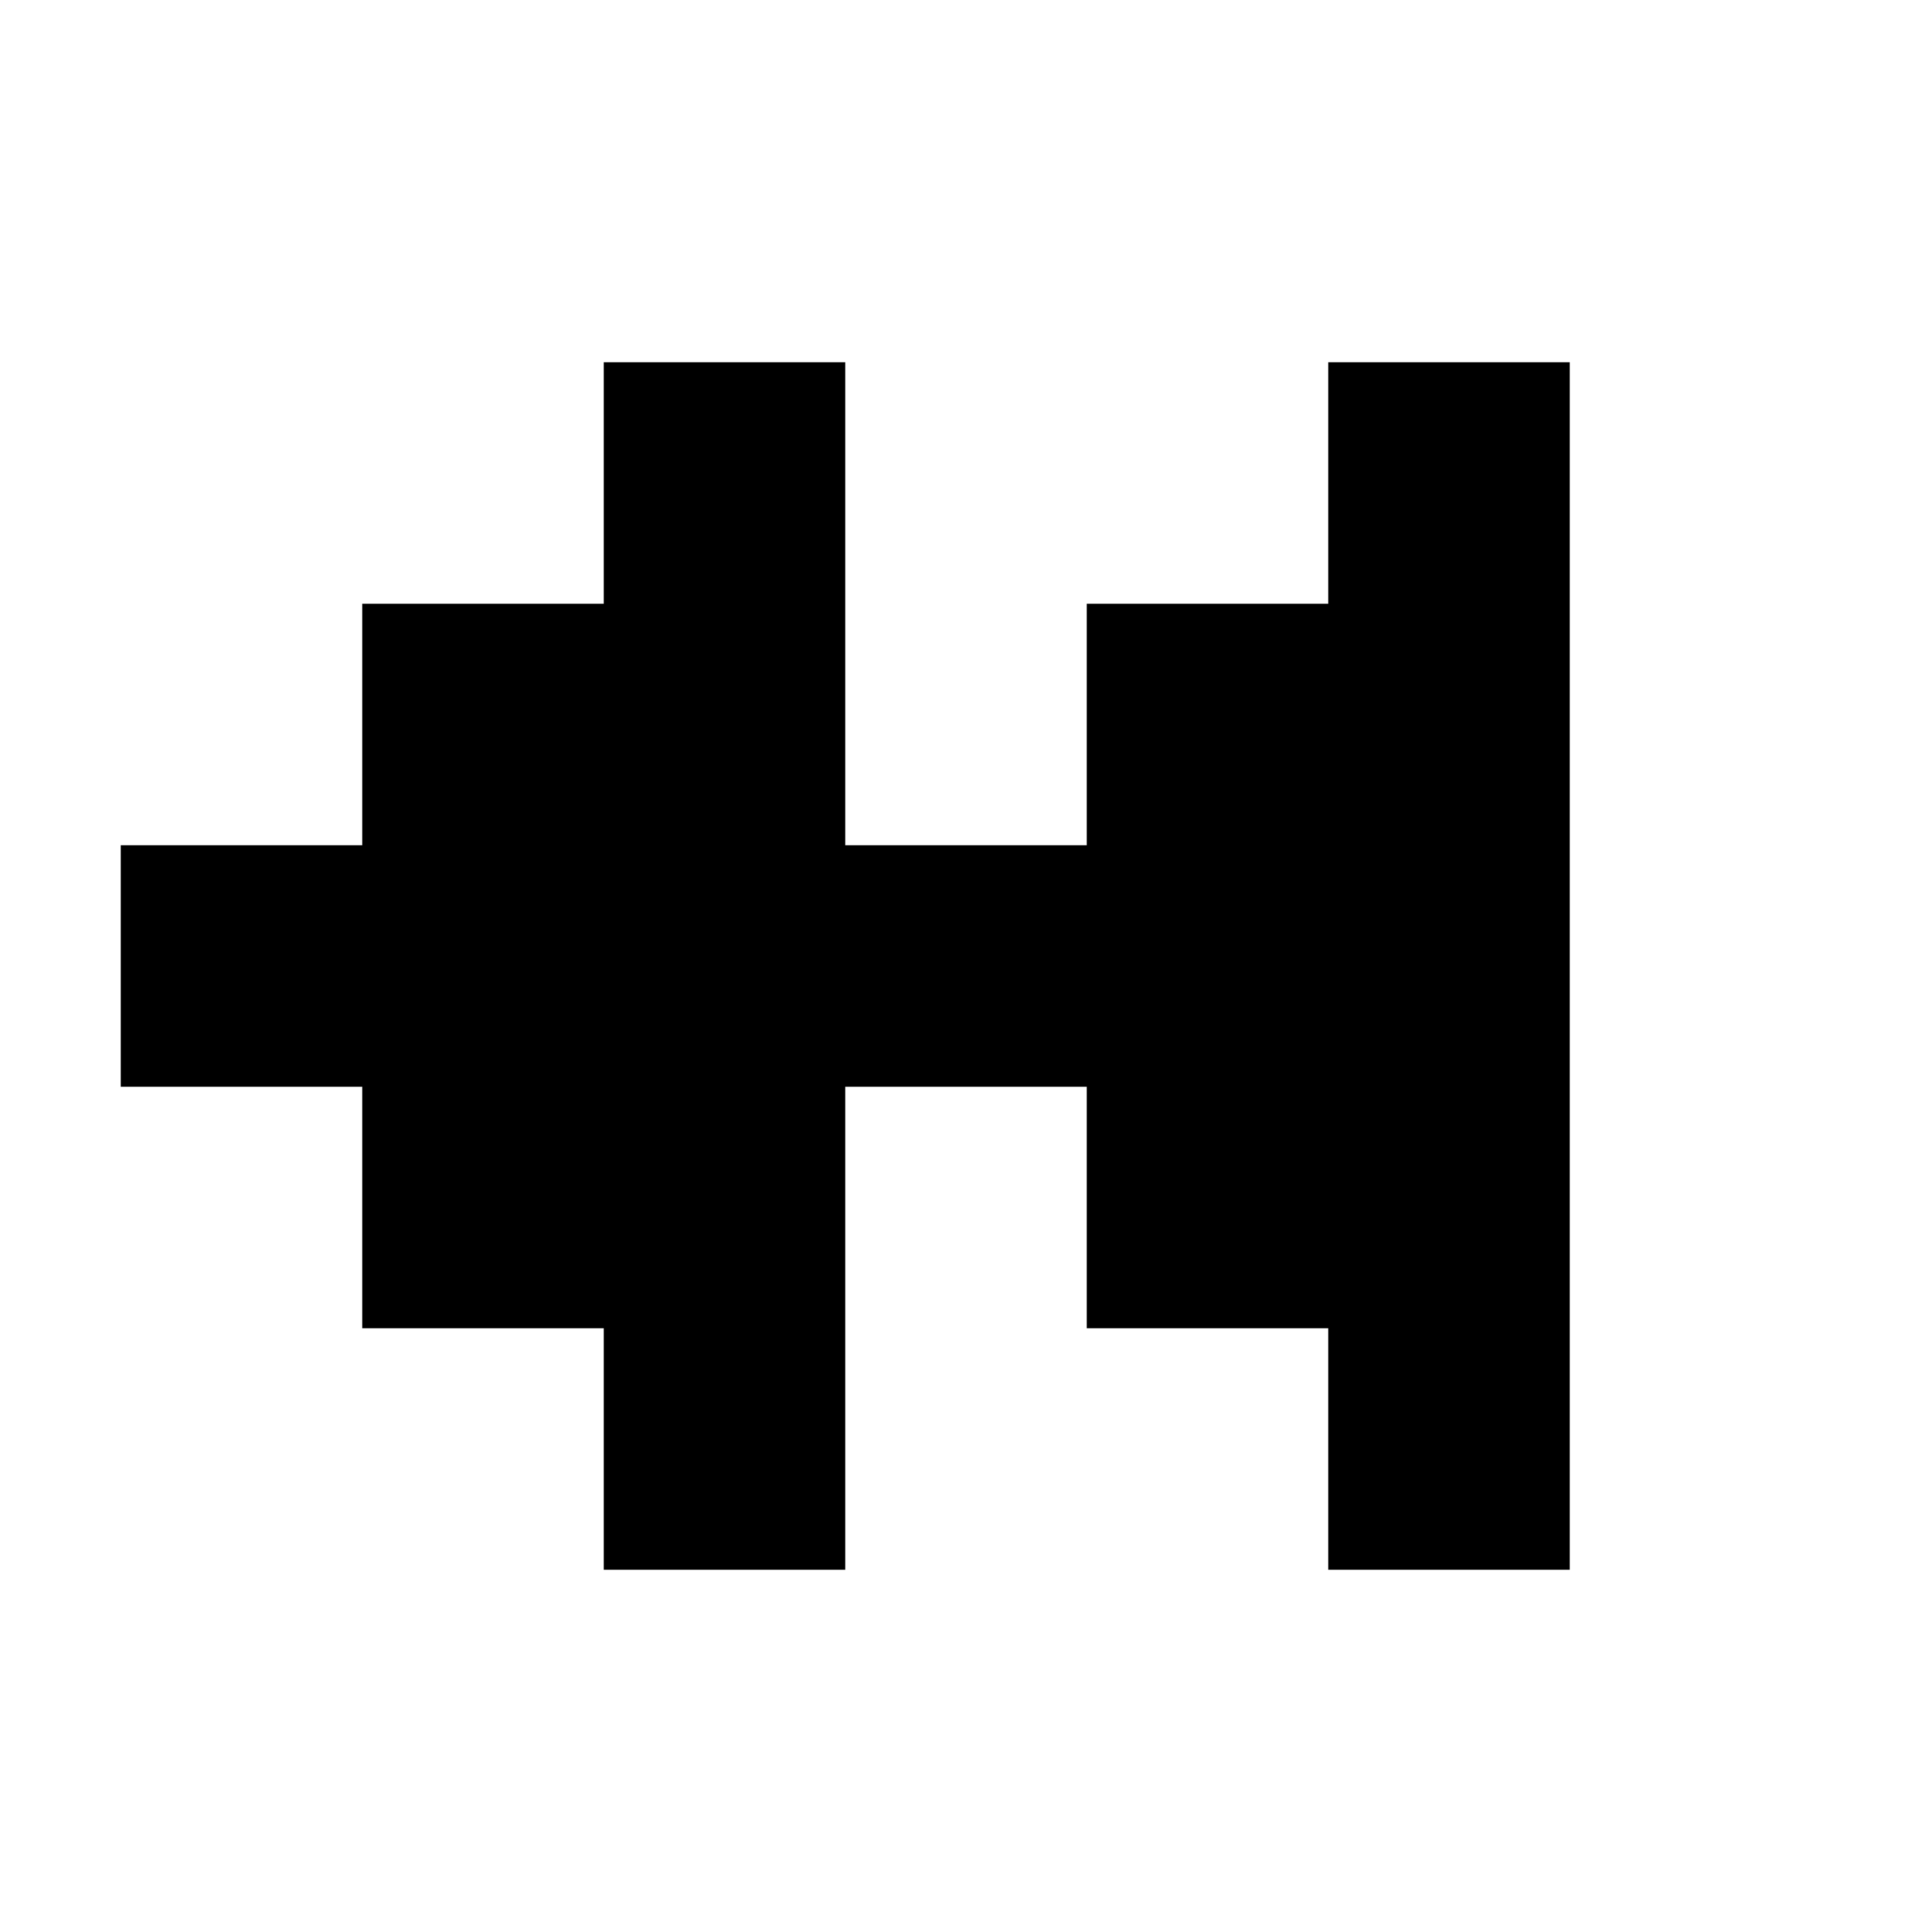 <svg fill="none" height="16" viewBox="0 0 16 16" width="16" xmlns="http://www.w3.org/2000/svg"><path clip-rule="evenodd" d="m13 13v-10h-1-1v2h-1-1v2h-1-1v-4h-1-1v1 1h-2v2h-1-1v1 1h1 1v2h2v1 1h1 1v-4h1 1v2h1 1v2h1z" fill="currentColor" fill-rule="evenodd"/></svg>